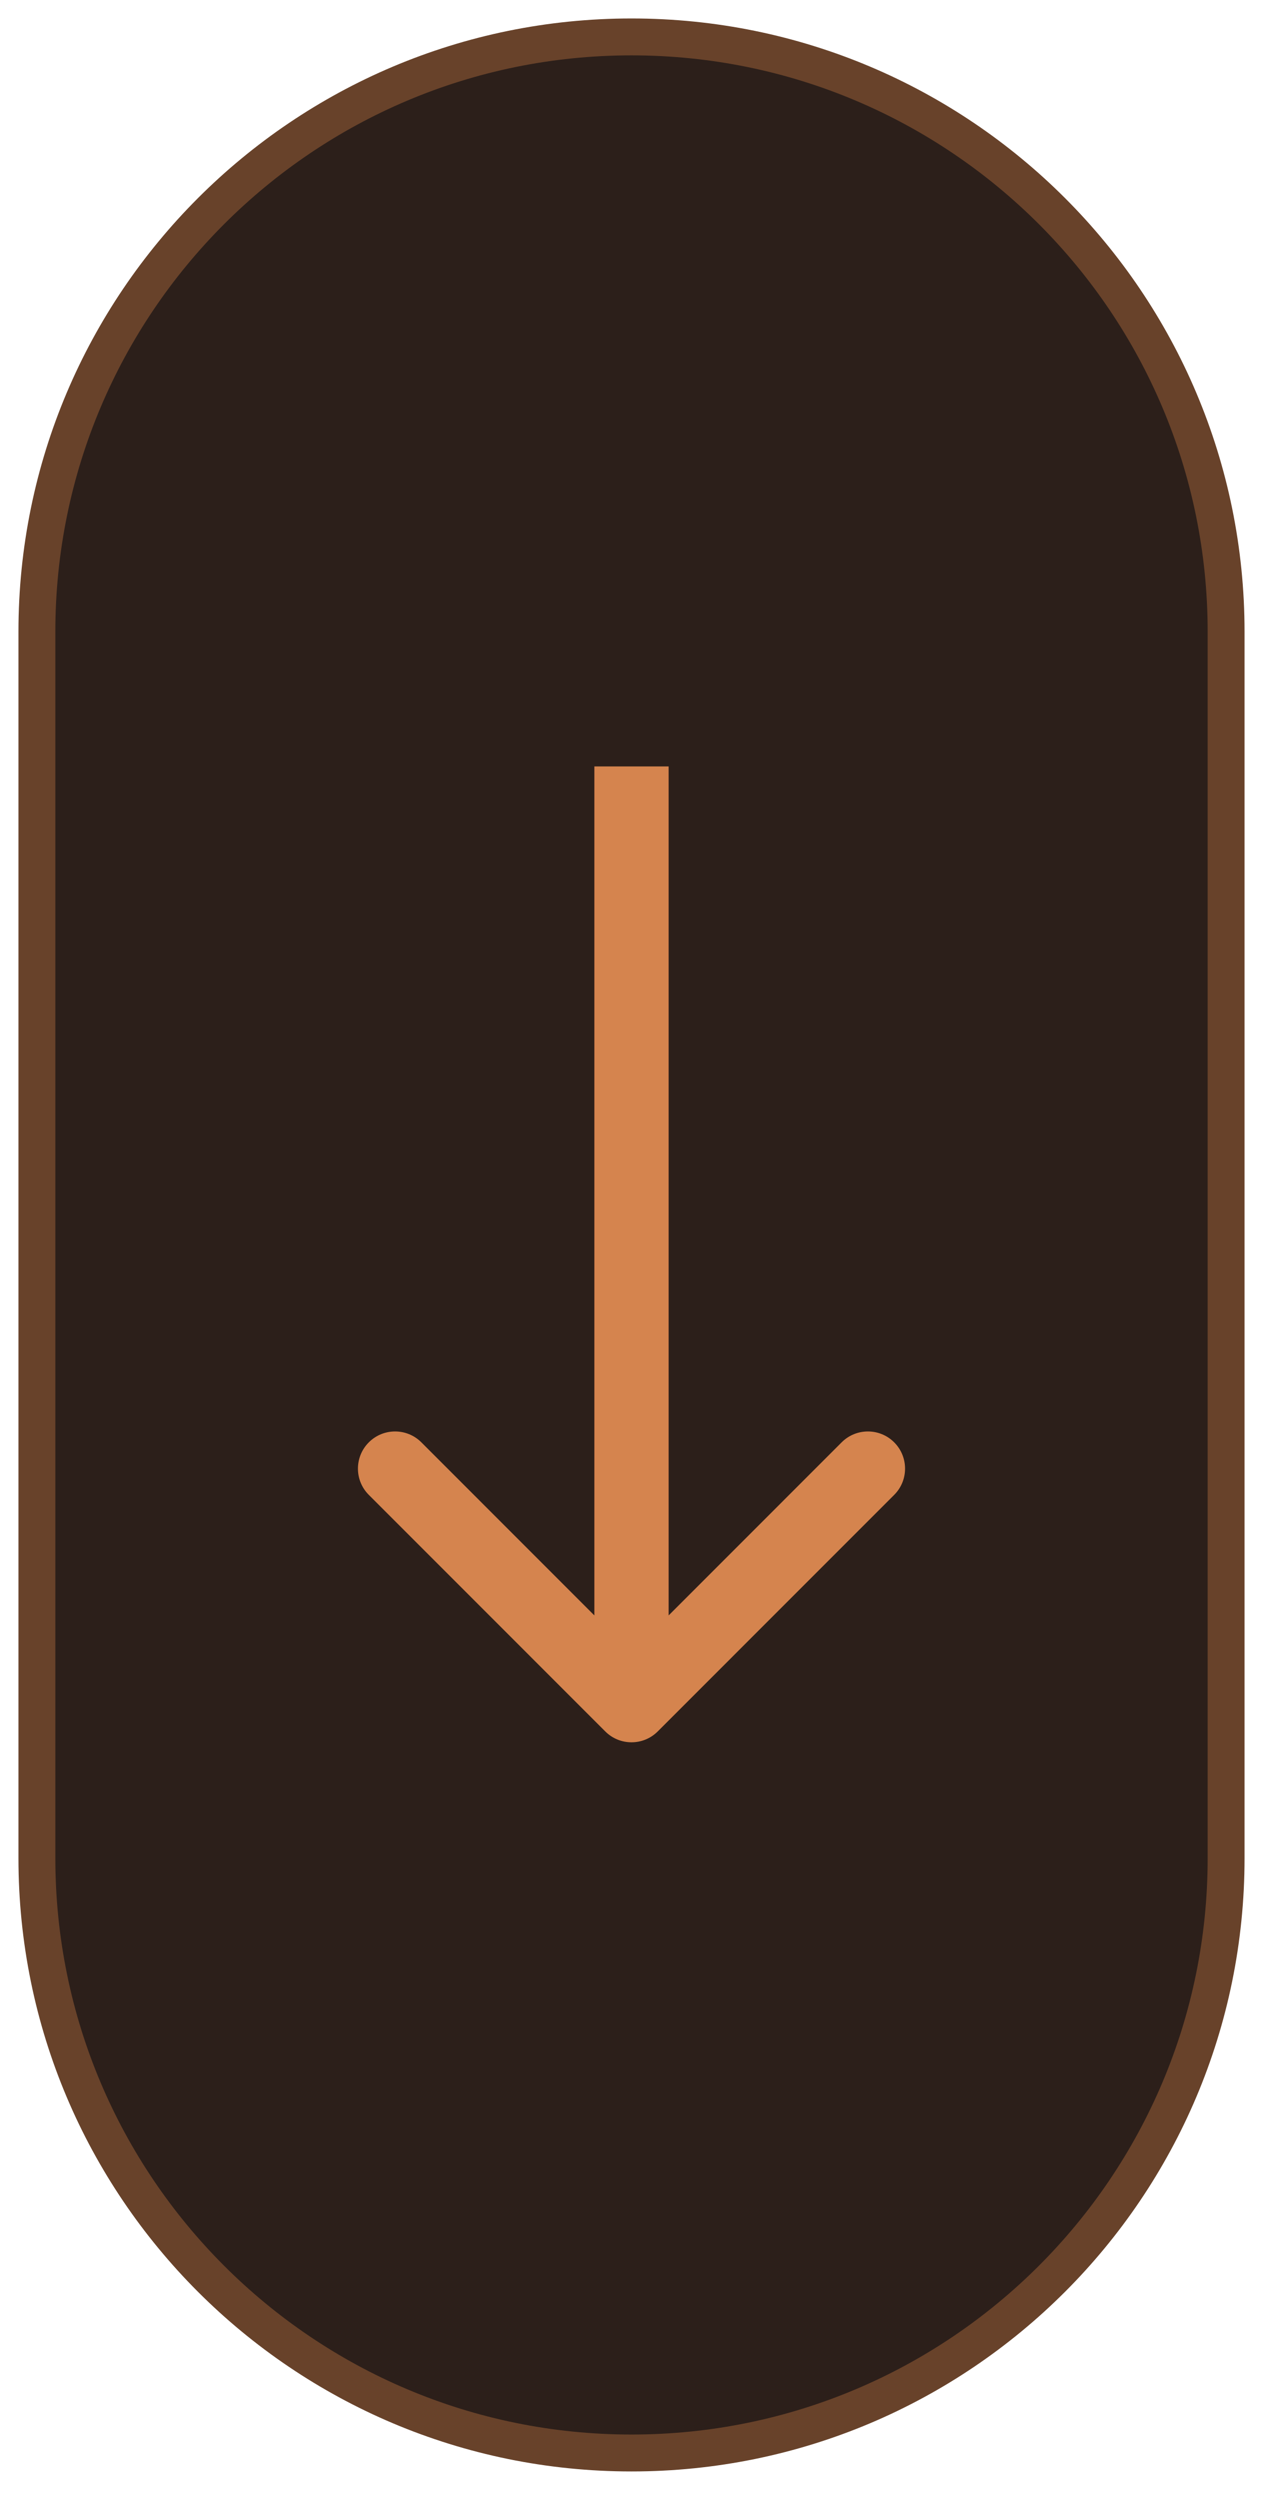 <svg xmlns="http://www.w3.org/2000/svg" width="47" height="93" viewBox="0 0 47 93" fill="none"><path d="M45.627 23.5C45.627 11.279 35.721 1.373 23.5 1.373C11.279 1.373 1.373 11.279 1.373 23.5V69.128C1.373 81.349 11.279 91.255 23.5 91.255C35.721 91.255 45.627 81.349 45.627 69.128V23.5Z" fill="#2C1F1A" stroke="#68422A" stroke-width="1.373"></path><path d="M22.523 64.411C23.062 64.951 23.938 64.951 24.477 64.411L33.275 55.612C33.815 55.073 33.815 54.197 33.275 53.657C32.735 53.117 31.86 53.117 31.32 53.657L23.5 61.478L15.68 53.657C15.14 53.117 14.265 53.117 13.725 53.657C13.185 54.197 13.185 55.073 13.725 55.612L22.523 64.411ZM22.118 28.512V63.433H24.882V28.512H22.118Z" fill="#D5844E"></path></svg>